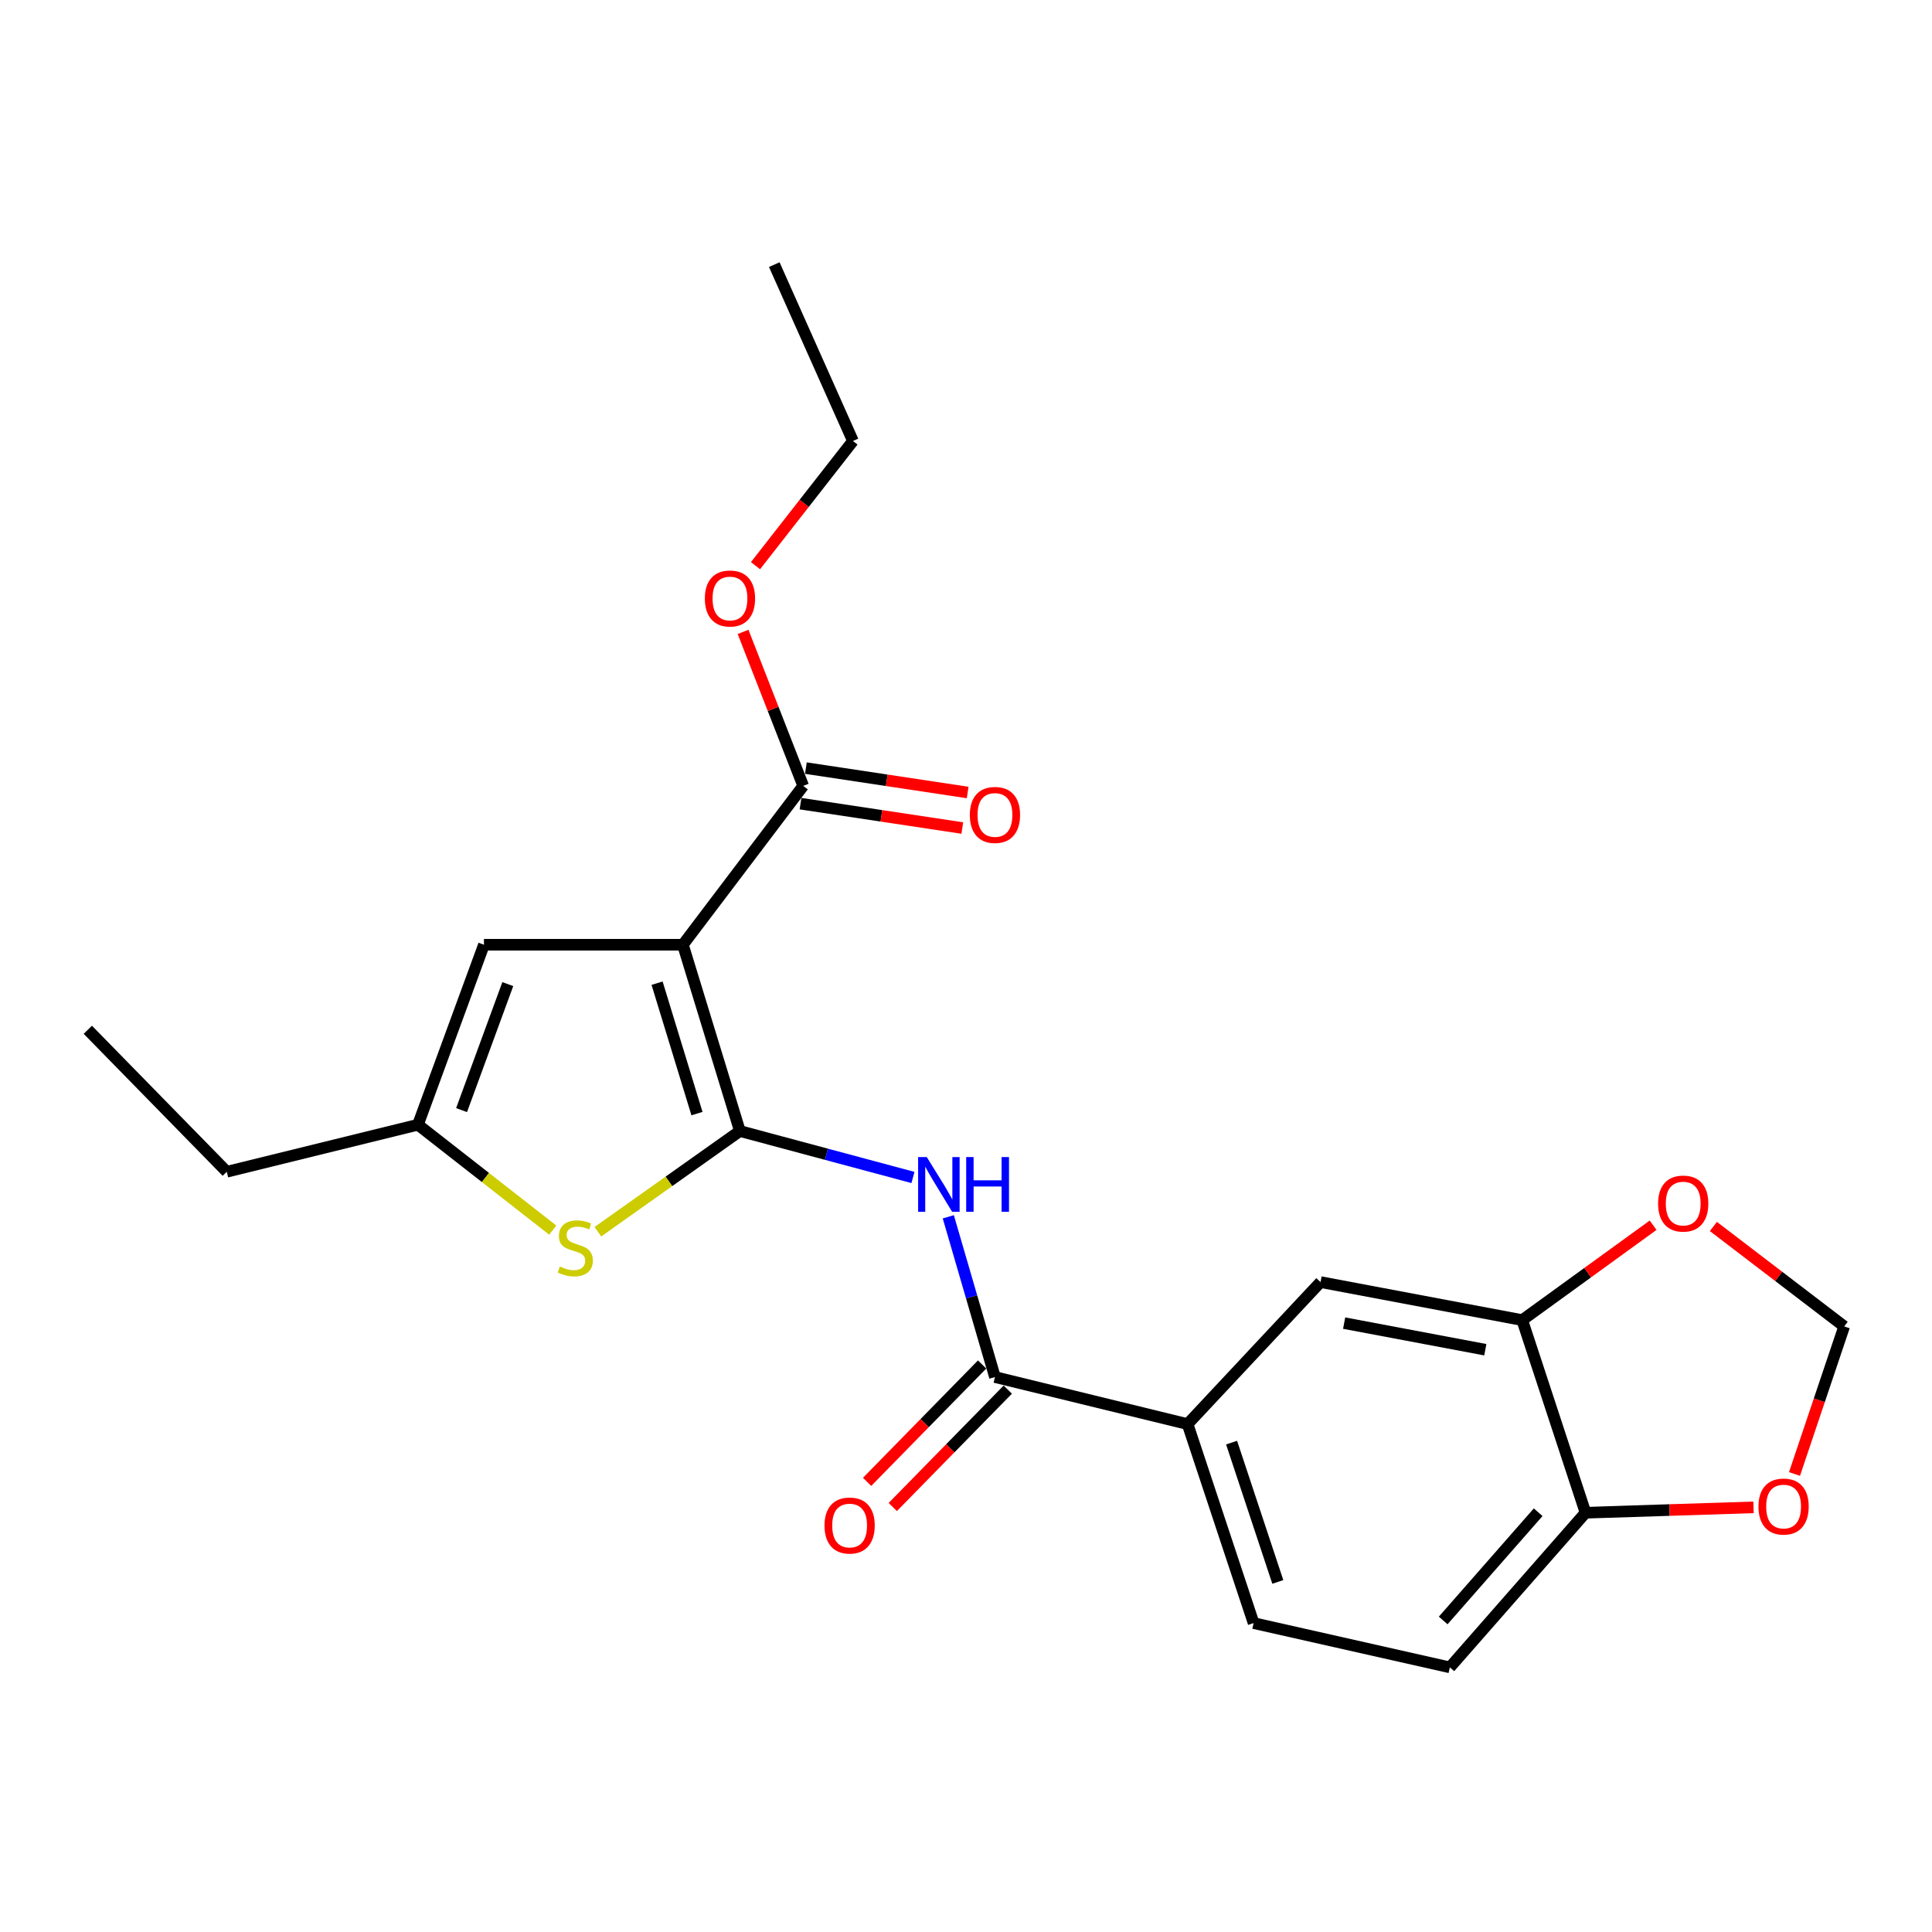 <?xml version='1.0' encoding='iso-8859-1'?>
<svg version='1.1' baseProfile='full'
              xmlns='http://www.w3.org/2000/svg'
                      xmlns:rdkit='http://www.rdkit.org/xml'
                      xmlns:xlink='http://www.w3.org/1999/xlink'
                  xml:space='preserve'
width='1000px' height='1000px' viewBox='0 0 1000 1000'>
<!-- END OF HEADER -->
<rect style='opacity:1.0;fill:#FFFFFF;stroke:none' width='1000' height='1000' x='0' y='0'> </rect>
<path class='bond-0' d='M 382.966,585.422 L 353.462,488.994' style='fill:none;fill-rule:evenodd;stroke:#000000;stroke-width:6px;stroke-linecap:butt;stroke-linejoin:miter;stroke-opacity:1' />
<path class='bond-0' d='M 360.753,576.4 L 340.101,508.901' style='fill:none;fill-rule:evenodd;stroke:#000000;stroke-width:6px;stroke-linecap:butt;stroke-linejoin:miter;stroke-opacity:1' />
<path class='bond-1' d='M 382.966,585.422 L 427.758,597.44' style='fill:none;fill-rule:evenodd;stroke:#000000;stroke-width:6px;stroke-linecap:butt;stroke-linejoin:miter;stroke-opacity:1' />
<path class='bond-1' d='M 427.758,597.44 L 472.55,609.458' style='fill:none;fill-rule:evenodd;stroke:#0000FF;stroke-width:6px;stroke-linecap:butt;stroke-linejoin:miter;stroke-opacity:1' />
<path class='bond-2' d='M 382.966,585.422 L 346.215,611.479' style='fill:none;fill-rule:evenodd;stroke:#000000;stroke-width:6px;stroke-linecap:butt;stroke-linejoin:miter;stroke-opacity:1' />
<path class='bond-2' d='M 346.215,611.479 L 309.463,637.536' style='fill:none;fill-rule:evenodd;stroke:#CCCC00;stroke-width:6px;stroke-linecap:butt;stroke-linejoin:miter;stroke-opacity:1' />
<path class='bond-4' d='M 353.462,488.994 L 250.493,488.994' style='fill:none;fill-rule:evenodd;stroke:#000000;stroke-width:6px;stroke-linecap:butt;stroke-linejoin:miter;stroke-opacity:1' />
<path class='bond-5' d='M 353.462,488.994 L 415.736,406.766' style='fill:none;fill-rule:evenodd;stroke:#000000;stroke-width:6px;stroke-linecap:butt;stroke-linejoin:miter;stroke-opacity:1' />
<path class='bond-3' d='M 490.834,629.811 L 502.909,671.285' style='fill:none;fill-rule:evenodd;stroke:#0000FF;stroke-width:6px;stroke-linecap:butt;stroke-linejoin:miter;stroke-opacity:1' />
<path class='bond-3' d='M 502.909,671.285 L 514.984,712.758' style='fill:none;fill-rule:evenodd;stroke:#000000;stroke-width:6px;stroke-linecap:butt;stroke-linejoin:miter;stroke-opacity:1' />
<path class='bond-6' d='M 286.107,636.707 L 251.213,609.431' style='fill:none;fill-rule:evenodd;stroke:#CCCC00;stroke-width:6px;stroke-linecap:butt;stroke-linejoin:miter;stroke-opacity:1' />
<path class='bond-6' d='M 251.213,609.431 L 216.319,582.156' style='fill:none;fill-rule:evenodd;stroke:#000000;stroke-width:6px;stroke-linecap:butt;stroke-linejoin:miter;stroke-opacity:1' />
<path class='bond-7' d='M 514.984,712.758 L 614.688,737.106' style='fill:none;fill-rule:evenodd;stroke:#000000;stroke-width:6px;stroke-linecap:butt;stroke-linejoin:miter;stroke-opacity:1' />
<path class='bond-14' d='M 508.341,706.249 L 478.574,736.63' style='fill:none;fill-rule:evenodd;stroke:#000000;stroke-width:6px;stroke-linecap:butt;stroke-linejoin:miter;stroke-opacity:1' />
<path class='bond-14' d='M 478.574,736.63 L 448.806,767.011' style='fill:none;fill-rule:evenodd;stroke:#FF0000;stroke-width:6px;stroke-linecap:butt;stroke-linejoin:miter;stroke-opacity:1' />
<path class='bond-14' d='M 521.628,719.268 L 491.86,749.649' style='fill:none;fill-rule:evenodd;stroke:#000000;stroke-width:6px;stroke-linecap:butt;stroke-linejoin:miter;stroke-opacity:1' />
<path class='bond-14' d='M 491.86,749.649 L 462.093,780.029' style='fill:none;fill-rule:evenodd;stroke:#FF0000;stroke-width:6px;stroke-linecap:butt;stroke-linejoin:miter;stroke-opacity:1' />
<path class='bond-23' d='M 250.493,488.994 L 216.319,582.156' style='fill:none;fill-rule:evenodd;stroke:#000000;stroke-width:6px;stroke-linecap:butt;stroke-linejoin:miter;stroke-opacity:1' />
<path class='bond-23' d='M 262.831,509.375 L 238.908,574.588' style='fill:none;fill-rule:evenodd;stroke:#000000;stroke-width:6px;stroke-linecap:butt;stroke-linejoin:miter;stroke-opacity:1' />
<path class='bond-15' d='M 414.349,415.962 L 456.219,422.275' style='fill:none;fill-rule:evenodd;stroke:#000000;stroke-width:6px;stroke-linecap:butt;stroke-linejoin:miter;stroke-opacity:1' />
<path class='bond-15' d='M 456.219,422.275 L 498.089,428.588' style='fill:none;fill-rule:evenodd;stroke:#FF0000;stroke-width:6px;stroke-linecap:butt;stroke-linejoin:miter;stroke-opacity:1' />
<path class='bond-15' d='M 417.122,397.569 L 458.992,403.882' style='fill:none;fill-rule:evenodd;stroke:#000000;stroke-width:6px;stroke-linecap:butt;stroke-linejoin:miter;stroke-opacity:1' />
<path class='bond-15' d='M 458.992,403.882 L 500.862,410.194' style='fill:none;fill-rule:evenodd;stroke:#FF0000;stroke-width:6px;stroke-linecap:butt;stroke-linejoin:miter;stroke-opacity:1' />
<path class='bond-18' d='M 415.736,406.766 L 400.174,366.914' style='fill:none;fill-rule:evenodd;stroke:#000000;stroke-width:6px;stroke-linecap:butt;stroke-linejoin:miter;stroke-opacity:1' />
<path class='bond-18' d='M 400.174,366.914 L 384.611,327.063' style='fill:none;fill-rule:evenodd;stroke:#FF0000;stroke-width:6px;stroke-linecap:butt;stroke-linejoin:miter;stroke-opacity:1' />
<path class='bond-19' d='M 216.319,582.156 L 117.38,606.503' style='fill:none;fill-rule:evenodd;stroke:#000000;stroke-width:6px;stroke-linecap:butt;stroke-linejoin:miter;stroke-opacity:1' />
<path class='bond-9' d='M 614.688,737.106 L 683.513,663.609' style='fill:none;fill-rule:evenodd;stroke:#000000;stroke-width:6px;stroke-linecap:butt;stroke-linejoin:miter;stroke-opacity:1' />
<path class='bond-16' d='M 614.688,737.106 L 648.863,840.106' style='fill:none;fill-rule:evenodd;stroke:#000000;stroke-width:6px;stroke-linecap:butt;stroke-linejoin:miter;stroke-opacity:1' />
<path class='bond-16' d='M 637.469,746.698 L 661.391,818.798' style='fill:none;fill-rule:evenodd;stroke:#000000;stroke-width:6px;stroke-linecap:butt;stroke-linejoin:miter;stroke-opacity:1' />
<path class='bond-8' d='M 787.898,683.286 L 683.513,663.609' style='fill:none;fill-rule:evenodd;stroke:#000000;stroke-width:6px;stroke-linecap:butt;stroke-linejoin:miter;stroke-opacity:1' />
<path class='bond-8' d='M 768.794,698.614 L 695.725,684.84' style='fill:none;fill-rule:evenodd;stroke:#000000;stroke-width:6px;stroke-linecap:butt;stroke-linejoin:miter;stroke-opacity:1' />
<path class='bond-11' d='M 787.898,683.286 L 821.773,658.729' style='fill:none;fill-rule:evenodd;stroke:#000000;stroke-width:6px;stroke-linecap:butt;stroke-linejoin:miter;stroke-opacity:1' />
<path class='bond-11' d='M 821.773,658.729 L 855.649,634.172' style='fill:none;fill-rule:evenodd;stroke:#FF0000;stroke-width:6px;stroke-linecap:butt;stroke-linejoin:miter;stroke-opacity:1' />
<path class='bond-24' d='M 787.898,683.286 L 820.667,782.989' style='fill:none;fill-rule:evenodd;stroke:#000000;stroke-width:6px;stroke-linecap:butt;stroke-linejoin:miter;stroke-opacity:1' />
<path class='bond-10' d='M 820.667,782.989 L 750.437,863.027' style='fill:none;fill-rule:evenodd;stroke:#000000;stroke-width:6px;stroke-linecap:butt;stroke-linejoin:miter;stroke-opacity:1' />
<path class='bond-10' d='M 796.151,782.726 L 746.989,838.752' style='fill:none;fill-rule:evenodd;stroke:#000000;stroke-width:6px;stroke-linecap:butt;stroke-linejoin:miter;stroke-opacity:1' />
<path class='bond-12' d='M 820.667,782.989 L 864.142,781.595' style='fill:none;fill-rule:evenodd;stroke:#000000;stroke-width:6px;stroke-linecap:butt;stroke-linejoin:miter;stroke-opacity:1' />
<path class='bond-12' d='M 864.142,781.595 L 907.617,780.202' style='fill:none;fill-rule:evenodd;stroke:#FF0000;stroke-width:6px;stroke-linecap:butt;stroke-linejoin:miter;stroke-opacity:1' />
<path class='bond-13' d='M 886.843,634.819 L 920.694,660.685' style='fill:none;fill-rule:evenodd;stroke:#FF0000;stroke-width:6px;stroke-linecap:butt;stroke-linejoin:miter;stroke-opacity:1' />
<path class='bond-13' d='M 920.694,660.685 L 954.545,686.551' style='fill:none;fill-rule:evenodd;stroke:#000000;stroke-width:6px;stroke-linecap:butt;stroke-linejoin:miter;stroke-opacity:1' />
<path class='bond-25' d='M 928.83,762.926 L 941.688,724.738' style='fill:none;fill-rule:evenodd;stroke:#FF0000;stroke-width:6px;stroke-linecap:butt;stroke-linejoin:miter;stroke-opacity:1' />
<path class='bond-25' d='M 941.688,724.738 L 954.545,686.551' style='fill:none;fill-rule:evenodd;stroke:#000000;stroke-width:6px;stroke-linecap:butt;stroke-linejoin:miter;stroke-opacity:1' />
<path class='bond-17' d='M 648.863,840.106 L 750.437,863.027' style='fill:none;fill-rule:evenodd;stroke:#000000;stroke-width:6px;stroke-linecap:butt;stroke-linejoin:miter;stroke-opacity:1' />
<path class='bond-20' d='M 391.043,292.793 L 416.266,260.524' style='fill:none;fill-rule:evenodd;stroke:#FF0000;stroke-width:6px;stroke-linecap:butt;stroke-linejoin:miter;stroke-opacity:1' />
<path class='bond-20' d='M 416.266,260.524 L 441.488,228.254' style='fill:none;fill-rule:evenodd;stroke:#000000;stroke-width:6px;stroke-linecap:butt;stroke-linejoin:miter;stroke-opacity:1' />
<path class='bond-21' d='M 117.38,606.503 L 45.455,533.007' style='fill:none;fill-rule:evenodd;stroke:#000000;stroke-width:6px;stroke-linecap:butt;stroke-linejoin:miter;stroke-opacity:1' />
<path class='bond-22' d='M 441.488,228.254 L 400.762,136.973' style='fill:none;fill-rule:evenodd;stroke:#000000;stroke-width:6px;stroke-linecap:butt;stroke-linejoin:miter;stroke-opacity:1' />
<path  class='atom-2' d='M 479.696 598.895
L 488.976 613.895
Q 489.896 615.375, 491.376 618.055
Q 492.856 620.735, 492.936 620.895
L 492.936 598.895
L 496.696 598.895
L 496.696 627.215
L 492.816 627.215
L 482.856 610.815
Q 481.696 608.895, 480.456 606.695
Q 479.256 604.495, 478.896 603.815
L 478.896 627.215
L 475.216 627.215
L 475.216 598.895
L 479.696 598.895
' fill='#0000FF'/>
<path  class='atom-2' d='M 500.096 598.895
L 503.936 598.895
L 503.936 610.935
L 518.416 610.935
L 518.416 598.895
L 522.256 598.895
L 522.256 627.215
L 518.416 627.215
L 518.416 614.135
L 503.936 614.135
L 503.936 627.215
L 500.096 627.215
L 500.096 598.895
' fill='#0000FF'/>
<path  class='atom-3' d='M 289.772 655.545
Q 290.092 655.665, 291.412 656.225
Q 292.732 656.785, 294.172 657.145
Q 295.652 657.465, 297.092 657.465
Q 299.772 657.465, 301.332 656.185
Q 302.892 654.865, 302.892 652.585
Q 302.892 651.025, 302.092 650.065
Q 301.332 649.105, 300.132 648.585
Q 298.932 648.065, 296.932 647.465
Q 294.412 646.705, 292.892 645.985
Q 291.412 645.265, 290.332 643.745
Q 289.292 642.225, 289.292 639.665
Q 289.292 636.105, 291.692 633.905
Q 294.132 631.705, 298.932 631.705
Q 302.212 631.705, 305.932 633.265
L 305.012 636.345
Q 301.612 634.945, 299.052 634.945
Q 296.292 634.945, 294.772 636.105
Q 293.252 637.225, 293.292 639.185
Q 293.292 640.705, 294.052 641.625
Q 294.852 642.545, 295.972 643.065
Q 297.132 643.585, 299.052 644.185
Q 301.612 644.985, 303.132 645.785
Q 304.652 646.585, 305.732 648.225
Q 306.852 649.825, 306.852 652.585
Q 306.852 656.505, 304.212 658.625
Q 301.612 660.705, 297.252 660.705
Q 294.732 660.705, 292.812 660.145
Q 290.932 659.625, 288.692 658.705
L 289.772 655.545
' fill='#CCCC00'/>
<path  class='atom-12' d='M 858.222 622.963
Q 858.222 616.163, 861.582 612.363
Q 864.942 608.563, 871.222 608.563
Q 877.502 608.563, 880.862 612.363
Q 884.222 616.163, 884.222 622.963
Q 884.222 629.843, 880.822 633.763
Q 877.422 637.643, 871.222 637.643
Q 864.982 637.643, 861.582 633.763
Q 858.222 629.883, 858.222 622.963
M 871.222 634.443
Q 875.542 634.443, 877.862 631.563
Q 880.222 628.643, 880.222 622.963
Q 880.222 617.403, 877.862 614.603
Q 875.542 611.763, 871.222 611.763
Q 866.902 611.763, 864.542 614.563
Q 862.222 617.363, 862.222 622.963
Q 862.222 628.683, 864.542 631.563
Q 866.902 634.443, 871.222 634.443
' fill='#FF0000'/>
<path  class='atom-13' d='M 910.181 779.783
Q 910.181 772.983, 913.541 769.183
Q 916.901 765.383, 923.181 765.383
Q 929.461 765.383, 932.821 769.183
Q 936.181 772.983, 936.181 779.783
Q 936.181 786.663, 932.781 790.583
Q 929.381 794.463, 923.181 794.463
Q 916.941 794.463, 913.541 790.583
Q 910.181 786.703, 910.181 779.783
M 923.181 791.263
Q 927.501 791.263, 929.821 788.383
Q 932.181 785.463, 932.181 779.783
Q 932.181 774.223, 929.821 771.423
Q 927.501 768.583, 923.181 768.583
Q 918.861 768.583, 916.501 771.383
Q 914.181 774.183, 914.181 779.783
Q 914.181 785.503, 916.501 788.383
Q 918.861 791.263, 923.181 791.263
' fill='#FF0000'/>
<path  class='atom-15' d='M 426.763 789.611
Q 426.763 782.811, 430.123 779.011
Q 433.483 775.211, 439.763 775.211
Q 446.043 775.211, 449.403 779.011
Q 452.763 782.811, 452.763 789.611
Q 452.763 796.491, 449.363 800.411
Q 445.963 804.291, 439.763 804.291
Q 433.523 804.291, 430.123 800.411
Q 426.763 796.531, 426.763 789.611
M 439.763 801.091
Q 444.083 801.091, 446.403 798.211
Q 448.763 795.291, 448.763 789.611
Q 448.763 784.051, 446.403 781.251
Q 444.083 778.411, 439.763 778.411
Q 435.443 778.411, 433.083 781.211
Q 430.763 784.011, 430.763 789.611
Q 430.763 795.331, 433.083 798.211
Q 435.443 801.091, 439.763 801.091
' fill='#FF0000'/>
<path  class='atom-16' d='M 501.984 421.81
Q 501.984 415.01, 505.344 411.21
Q 508.704 407.41, 514.984 407.41
Q 521.264 407.41, 524.624 411.21
Q 527.984 415.01, 527.984 421.81
Q 527.984 428.69, 524.584 432.61
Q 521.184 436.49, 514.984 436.49
Q 508.744 436.49, 505.344 432.61
Q 501.984 428.73, 501.984 421.81
M 514.984 433.29
Q 519.304 433.29, 521.624 430.41
Q 523.984 427.49, 523.984 421.81
Q 523.984 416.25, 521.624 413.45
Q 519.304 410.61, 514.984 410.61
Q 510.664 410.61, 508.304 413.41
Q 505.984 416.21, 505.984 421.81
Q 505.984 427.53, 508.304 430.41
Q 510.664 433.29, 514.984 433.29
' fill='#FF0000'/>
<path  class='atom-19' d='M 364.83 309.778
Q 364.83 302.978, 368.19 299.178
Q 371.55 295.378, 377.83 295.378
Q 384.11 295.378, 387.47 299.178
Q 390.83 302.978, 390.83 309.778
Q 390.83 316.658, 387.43 320.578
Q 384.03 324.458, 377.83 324.458
Q 371.59 324.458, 368.19 320.578
Q 364.83 316.698, 364.83 309.778
M 377.83 321.258
Q 382.15 321.258, 384.47 318.378
Q 386.83 315.458, 386.83 309.778
Q 386.83 304.218, 384.47 301.418
Q 382.15 298.578, 377.83 298.578
Q 373.51 298.578, 371.15 301.378
Q 368.83 304.178, 368.83 309.778
Q 368.83 315.498, 371.15 318.378
Q 373.51 321.258, 377.83 321.258
' fill='#FF0000'/>
</svg>
